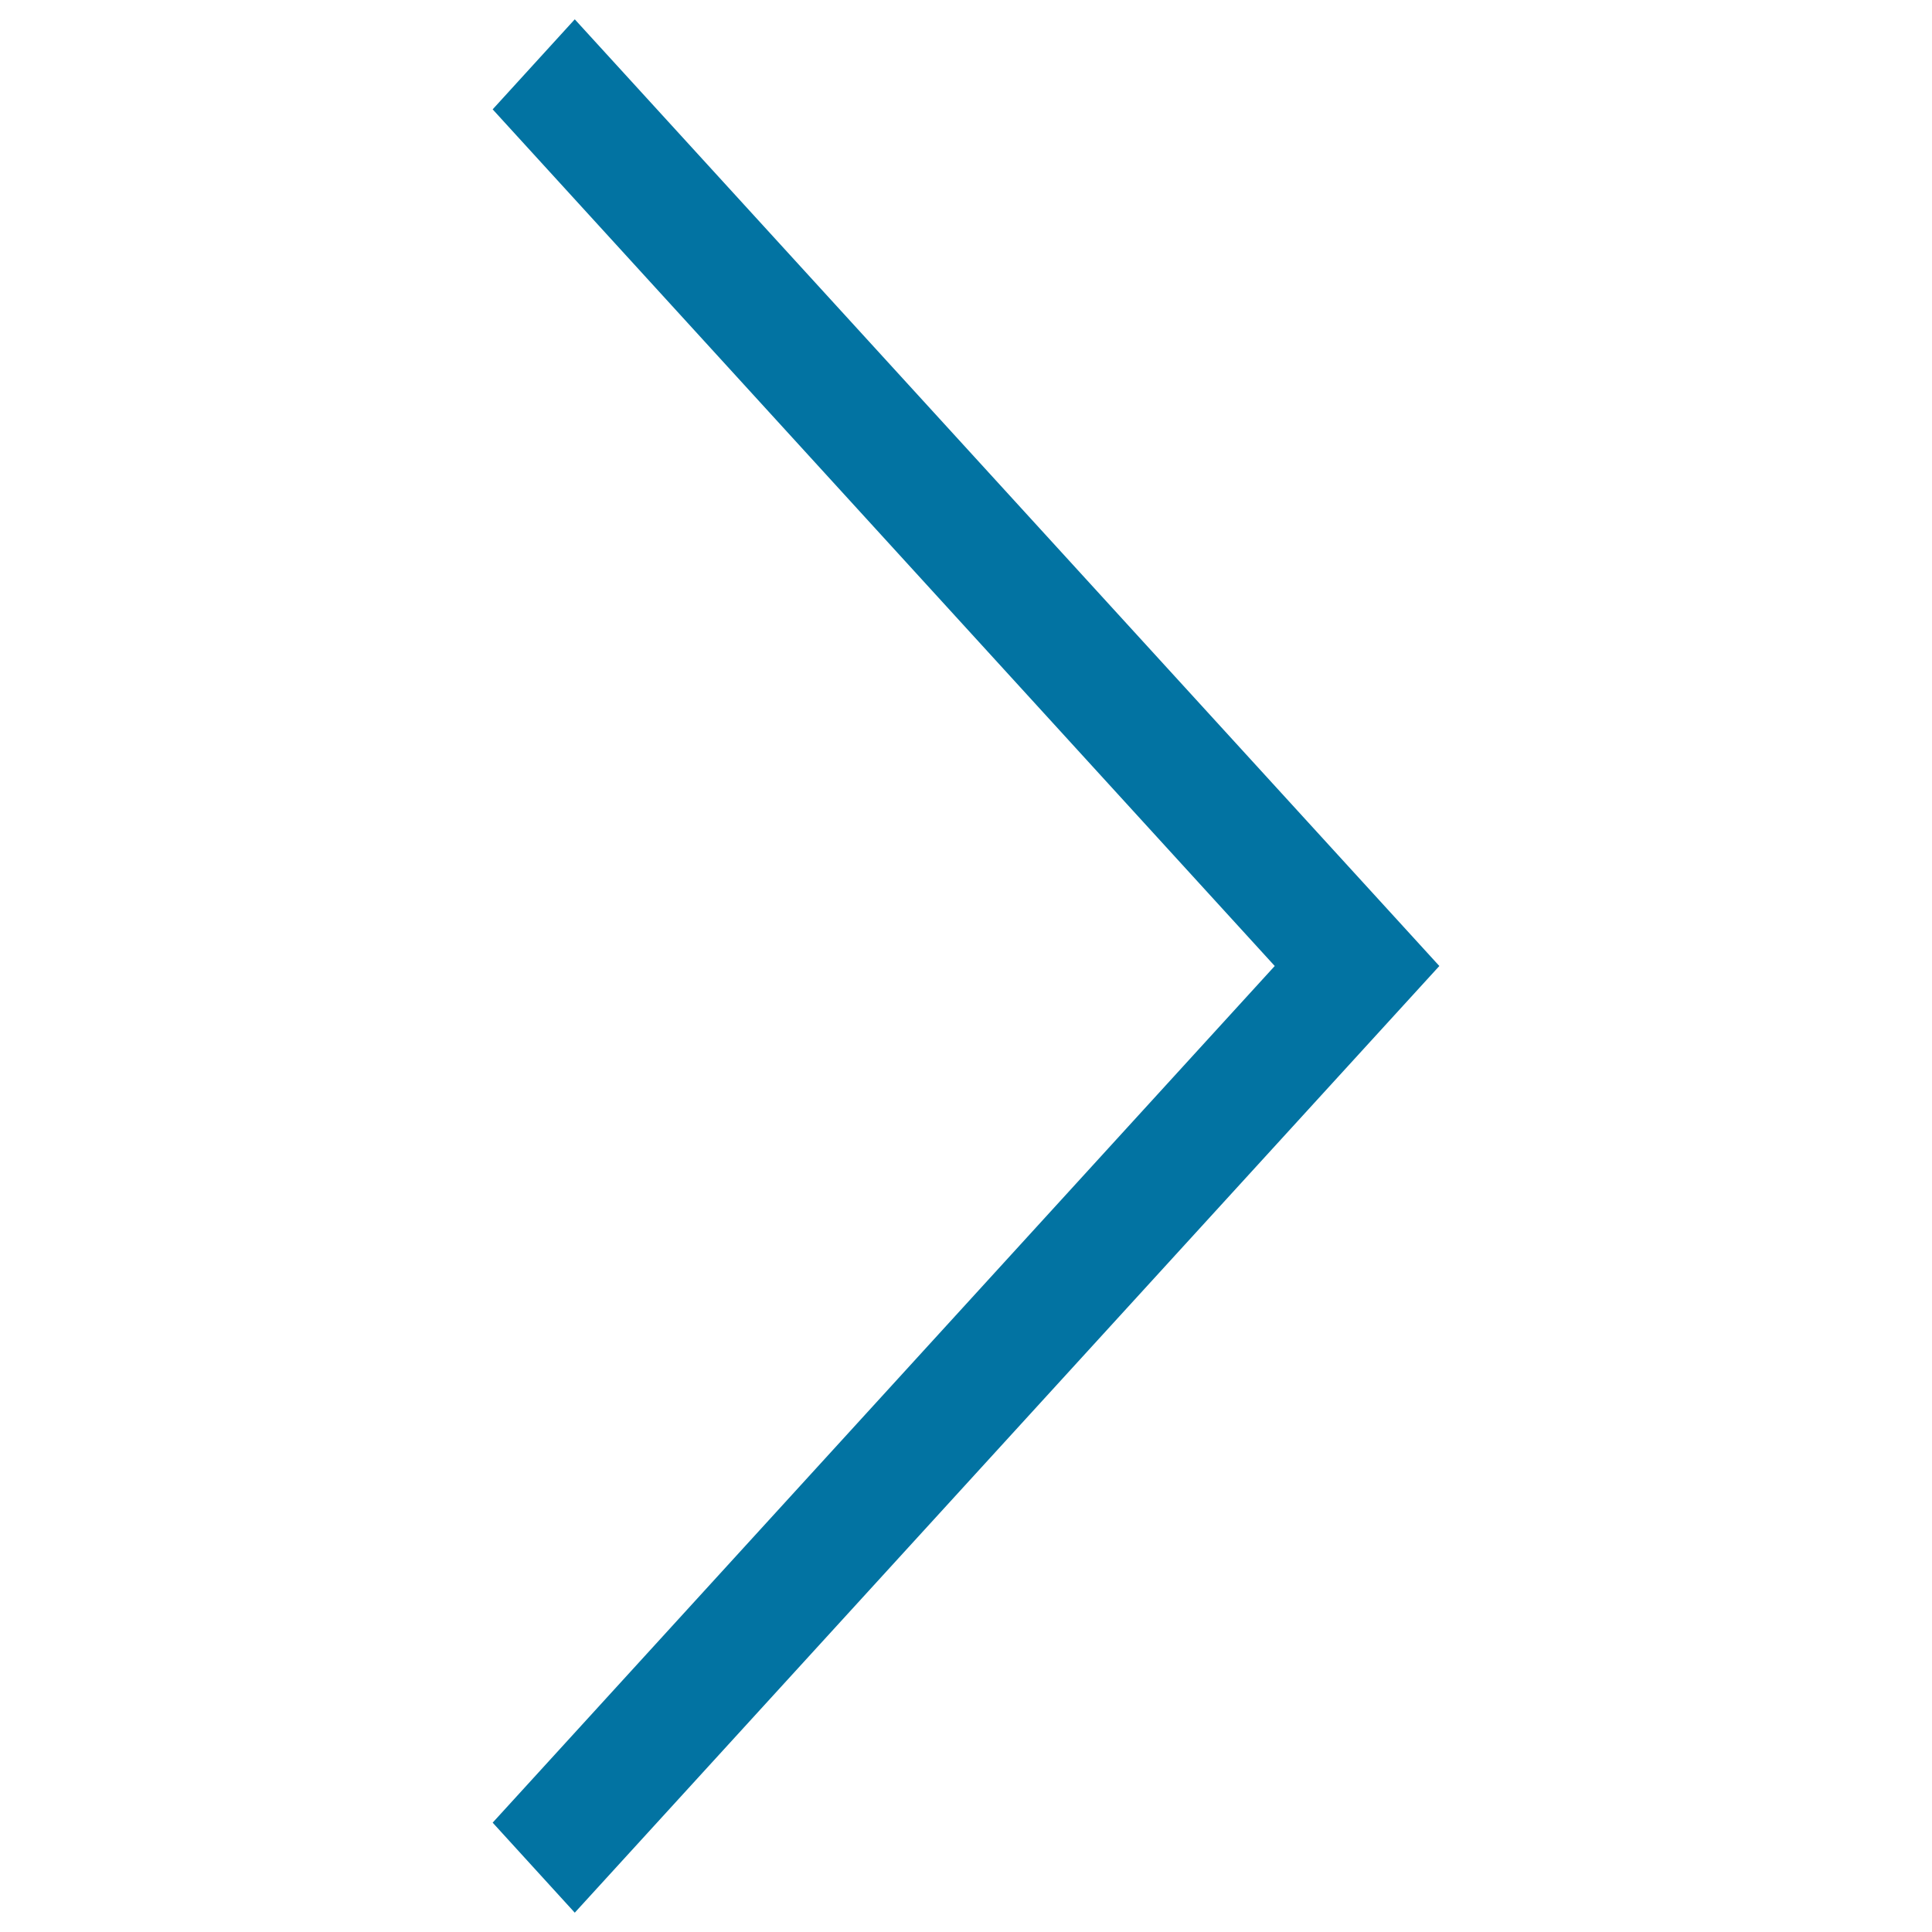 <svg xmlns="http://www.w3.org/2000/svg" viewBox="0 0 1000 1000" style="fill:#0273a2">
<title>LftArrow SVG icon</title>
<path d="M255,943.4L659.8,500L255,56.6L297.5,10L745,500L297.5,990L255,943.4z"/>
</svg>